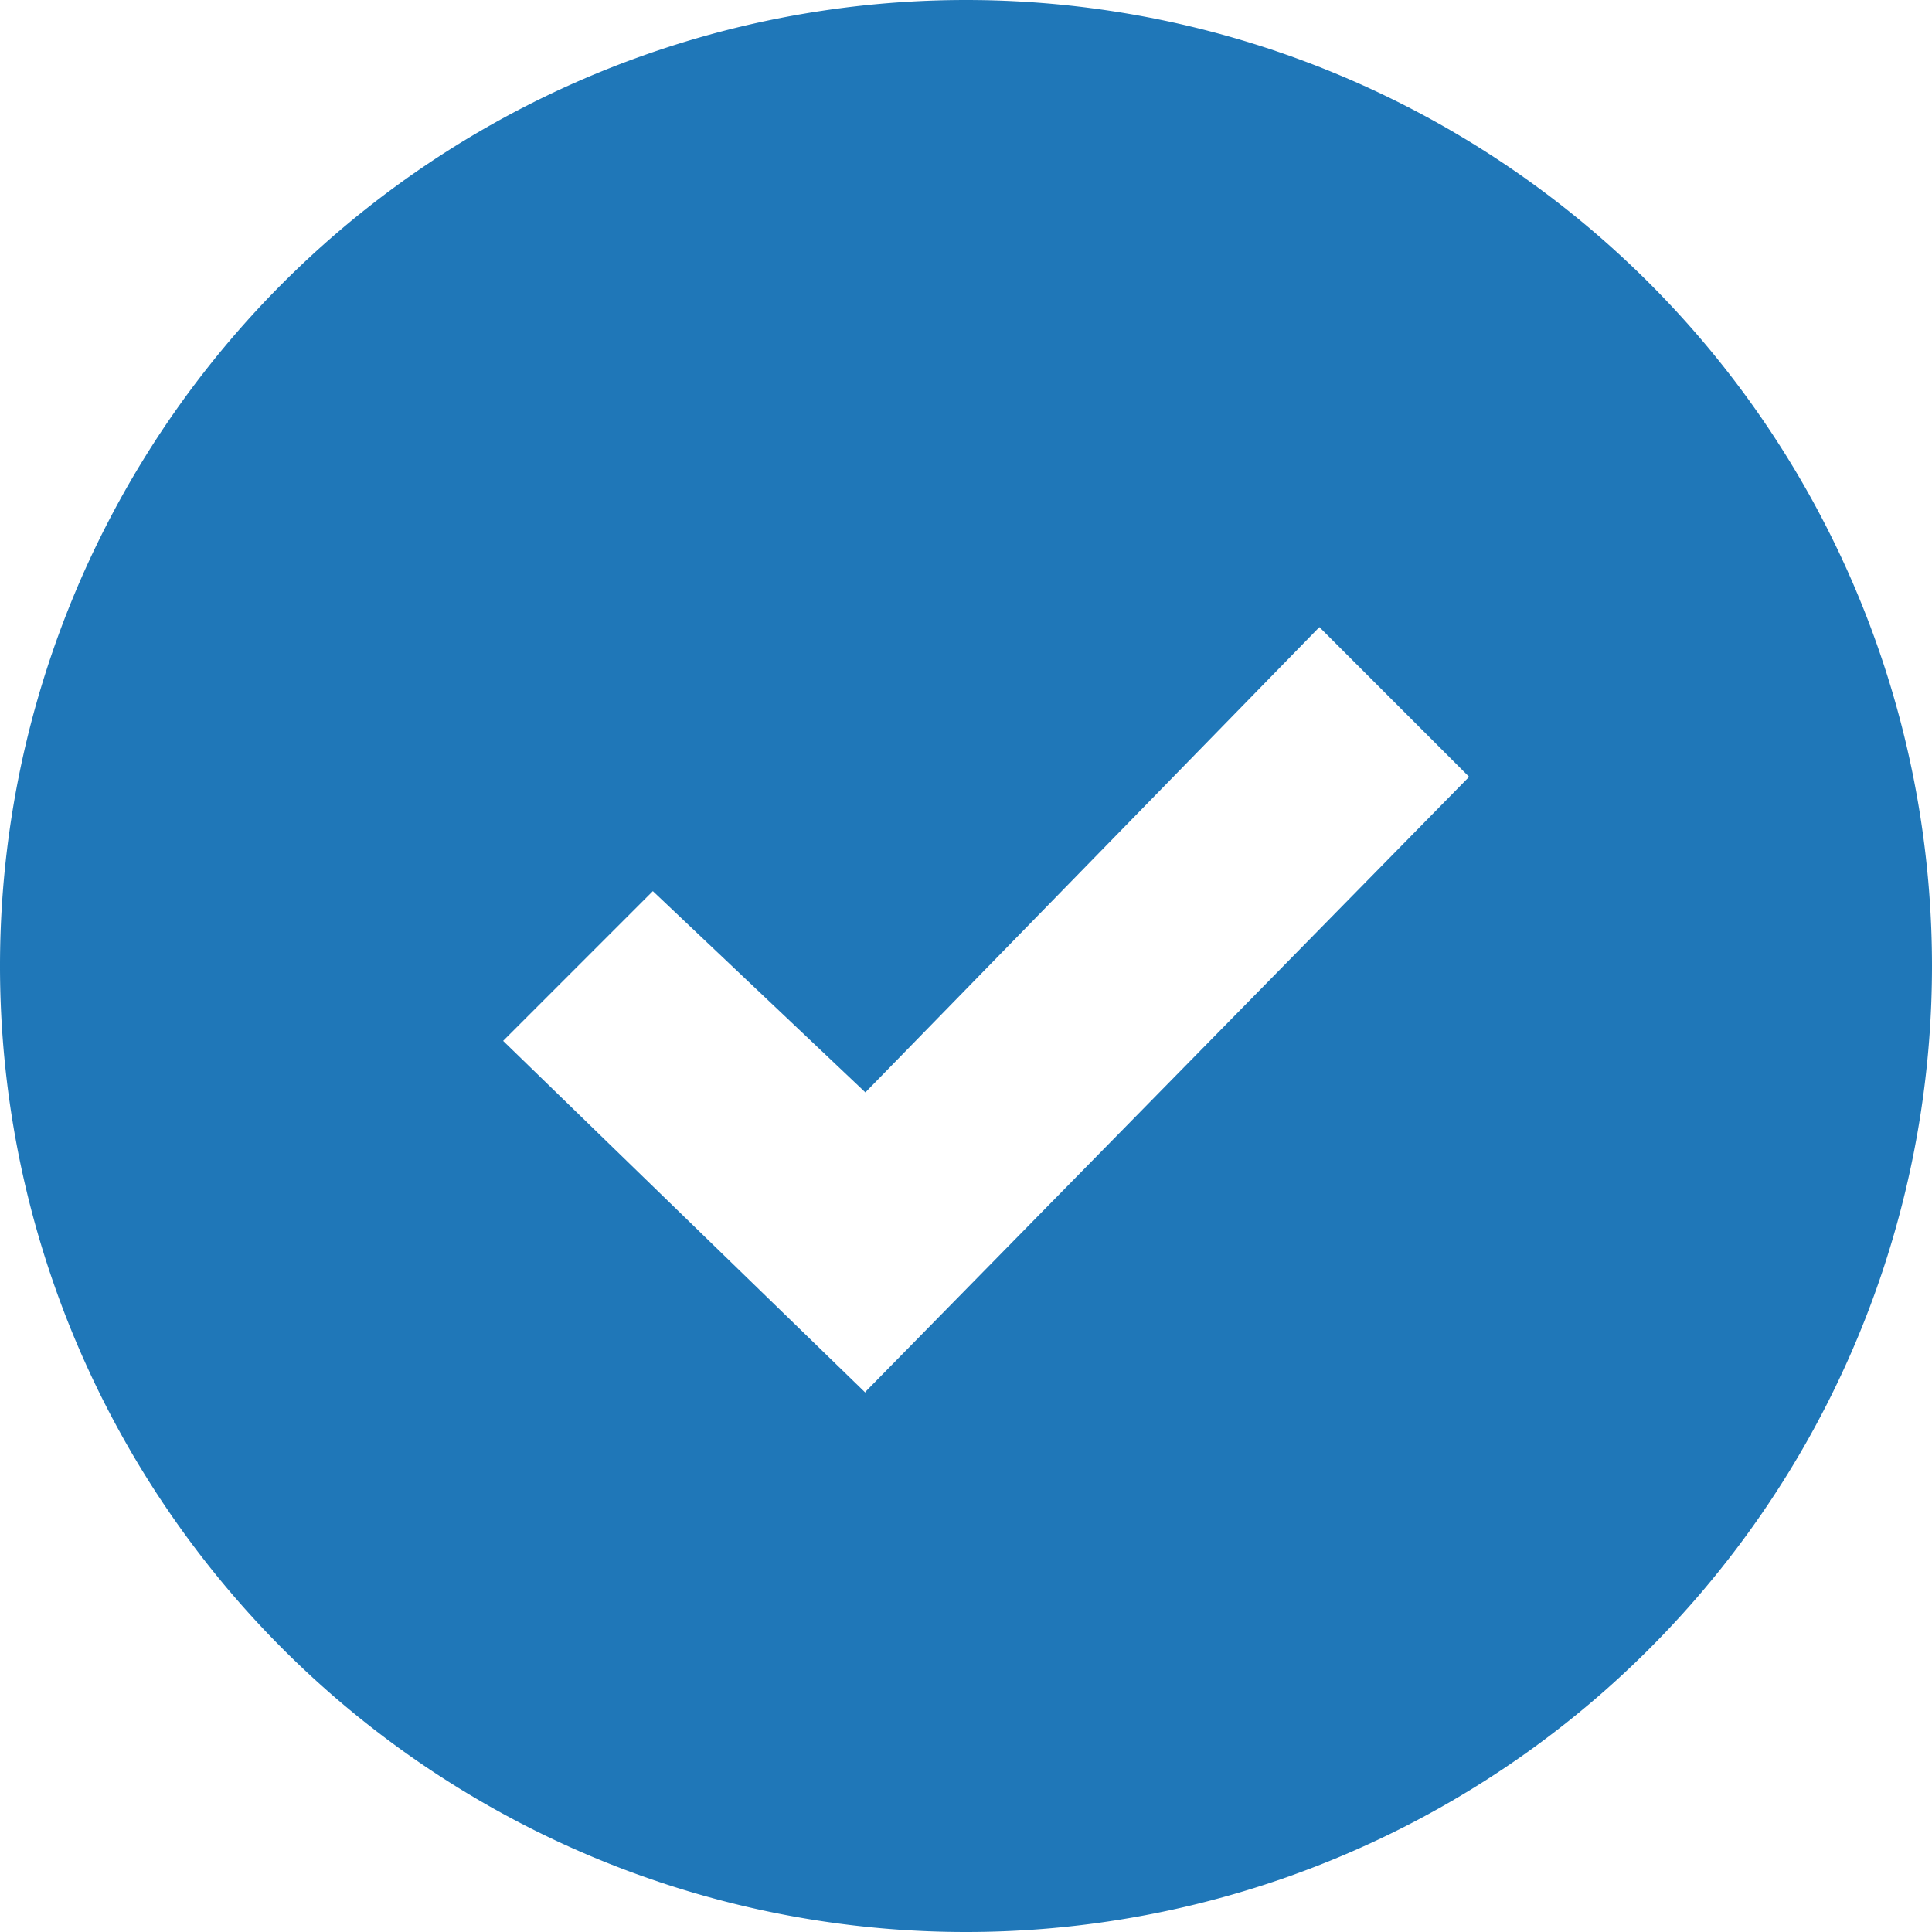 <svg xmlns="http://www.w3.org/2000/svg" width="24" height="24"><path fill="#1F77B8" d="M12 0a12 12 0 1 0 0 24 12 12 0 0 0 0-24zm-1.25 17.3-4.5-4.37 1.86-1.86 2.64 2.5 5.64-5.78 1.86 1.86-7.5 7.64z"/></svg>